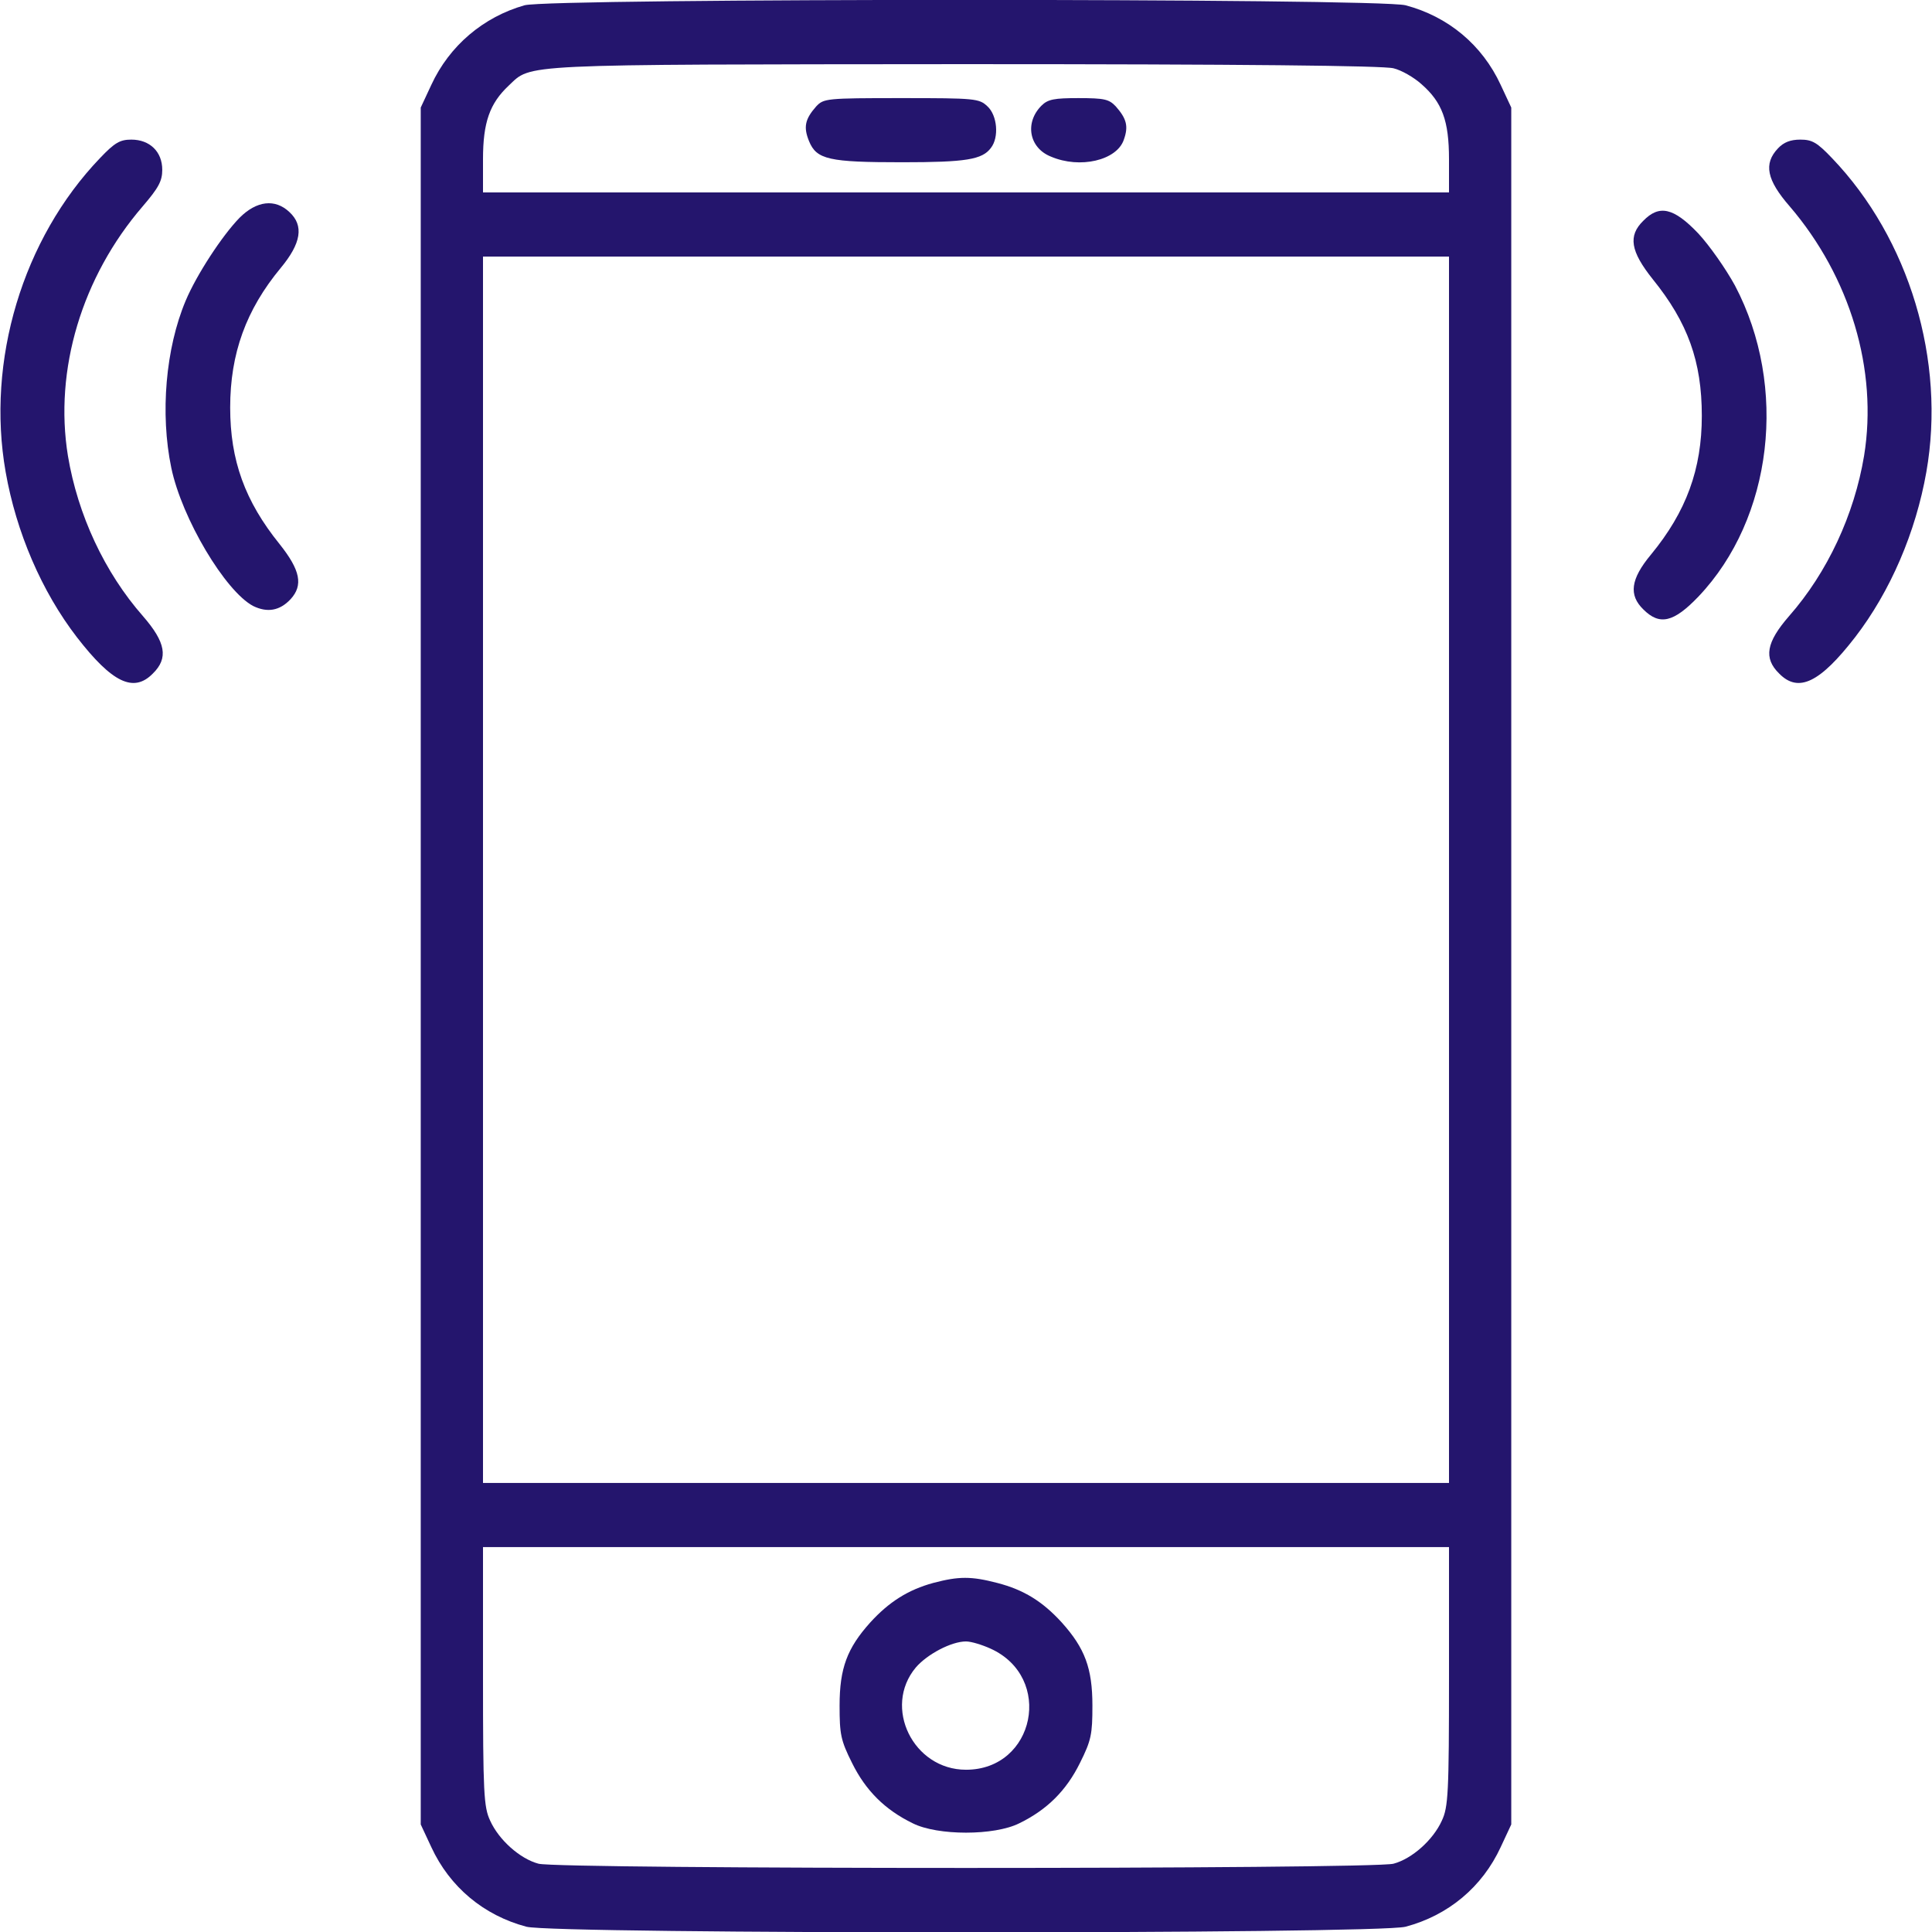 <svg version="1.0" xmlns="http://www.w3.org/2000/svg" width="512pt" height="512pt" viewBox="0 0 512 512" preserveAspectRatio="xMidYMid meet">

<g transform="translate(0,512) scale(0.1,-0.1)" fill="#24156d" stroke="none">
<path d="M1390 5106 c-109 -31 -199 -107 -247 -211 l-28 -60 0 -2275 0 -2275 28 -60 c49 -106 139 -181 252 -211 74 -20 2256 -20 2330 0 113 30 203 105 252 211 l28 60 0 2275 0 2275 -28 60 c-49 106 -139 181 -252 211 -71 19 -2267 19 -2335 0z m2303 -167 c21 -5 54 -24 74 -42 55 -48 73 -97 73 -199 l0 -88 -1280 0 -1280 0 0 88 c0 98 18 148 68 195 62 58 12 56 1207 57 738 0 1112 -4 1138 -11z m147 -2124 l0 -1625 -1280 0 -1280 0 0 1625 0 1625 1280 0 1280 0 0 -1625z m0 -2137 c0 -310 -2 -347 -19 -383 -23 -51 -79 -101 -128 -114 -53 -15 -2213 -15 -2266 0 -49 13 -105 63 -128 114 -17 36 -19 73 -19 383 l0 342 1280 0 1280 0 0 -342z" fill="#24156d"/>
<path d="M2163 4838 c-30 -34 -34 -55 -19 -92 20 -49 53 -56 247 -56 169 0 212 7 235 38 22 28 17 86 -9 110 -22 21 -32 22 -228 22 -200 0 -206 -1 -226 -22z" fill="#24156d"/>
<path d="M2760 4840 c-45 -45 -33 -112 25 -135 77 -33 174 -10 193 44 13 36 8 56 -21 89 -18 19 -30 22 -99 22 -64 0 -81 -3 -98 -20z" fill="#24156d"/>
<path d="M2473 925 c-66 -18 -117 -50 -167 -105 -61 -68 -81 -121 -81 -220 0 -76 3 -92 33 -152 36 -73 87 -124 161 -160 66 -33 216 -33 282 0 74 36 125 87 161 160 30 60 33 76 33 152 0 99 -20 152 -81 220 -51 56 -101 87 -171 105 -69 18 -102 18 -170 0z m152 -174 c168 -76 118 -321 -65 -321 -140 0 -221 166 -133 271 30 35 94 69 133 69 14 0 43 -9 65 -19z" fill="#24156d"/>
<path d="M265 4701 c-205 -214 -302 -537 -250 -832 28 -159 95 -316 189 -438 93 -120 150 -148 201 -96 42 41 34 83 -26 152 -102 116 -173 269 -199 425 -37 228 37 474 198 661 42 49 52 67 52 97 0 48 -33 80 -82 80 -30 0 -44 -8 -83 -49z" fill="#24156d"/>
<path d="M4712 4727 c-39 -41 -30 -84 31 -154 160 -187 234 -433 197 -661 -26 -156 -97 -309 -199 -425 -60 -69 -68 -111 -26 -152 51 -52 108 -24 201 96 94 122 161 279 189 438 52 295 -45 618 -250 832 -40 42 -53 49 -84 49 -26 0 -44 -7 -59 -23z" fill="#24156d"/>
<path d="M635 4543 c-46 -47 -114 -151 -143 -220 -53 -126 -68 -299 -38 -443 28 -134 143 -327 217 -366 37 -18 70 -13 99 18 34 37 26 77 -29 146 -92 114 -131 222 -131 362 0 143 42 259 134 370 54 65 62 112 23 148 -38 36 -87 30 -132 -15z" fill="#24156d"/>
<path d="M4355 4535 c-41 -40 -34 -81 25 -155 93 -115 130 -218 130 -362 0 -141 -41 -254 -135 -368 -54 -65 -59 -107 -20 -145 43 -43 80 -35 146 34 197 207 238 556 97 824 -24 44 -68 107 -98 139 -65 68 -103 76 -145 33z" fill="#24156d"/>
</g>
</svg>